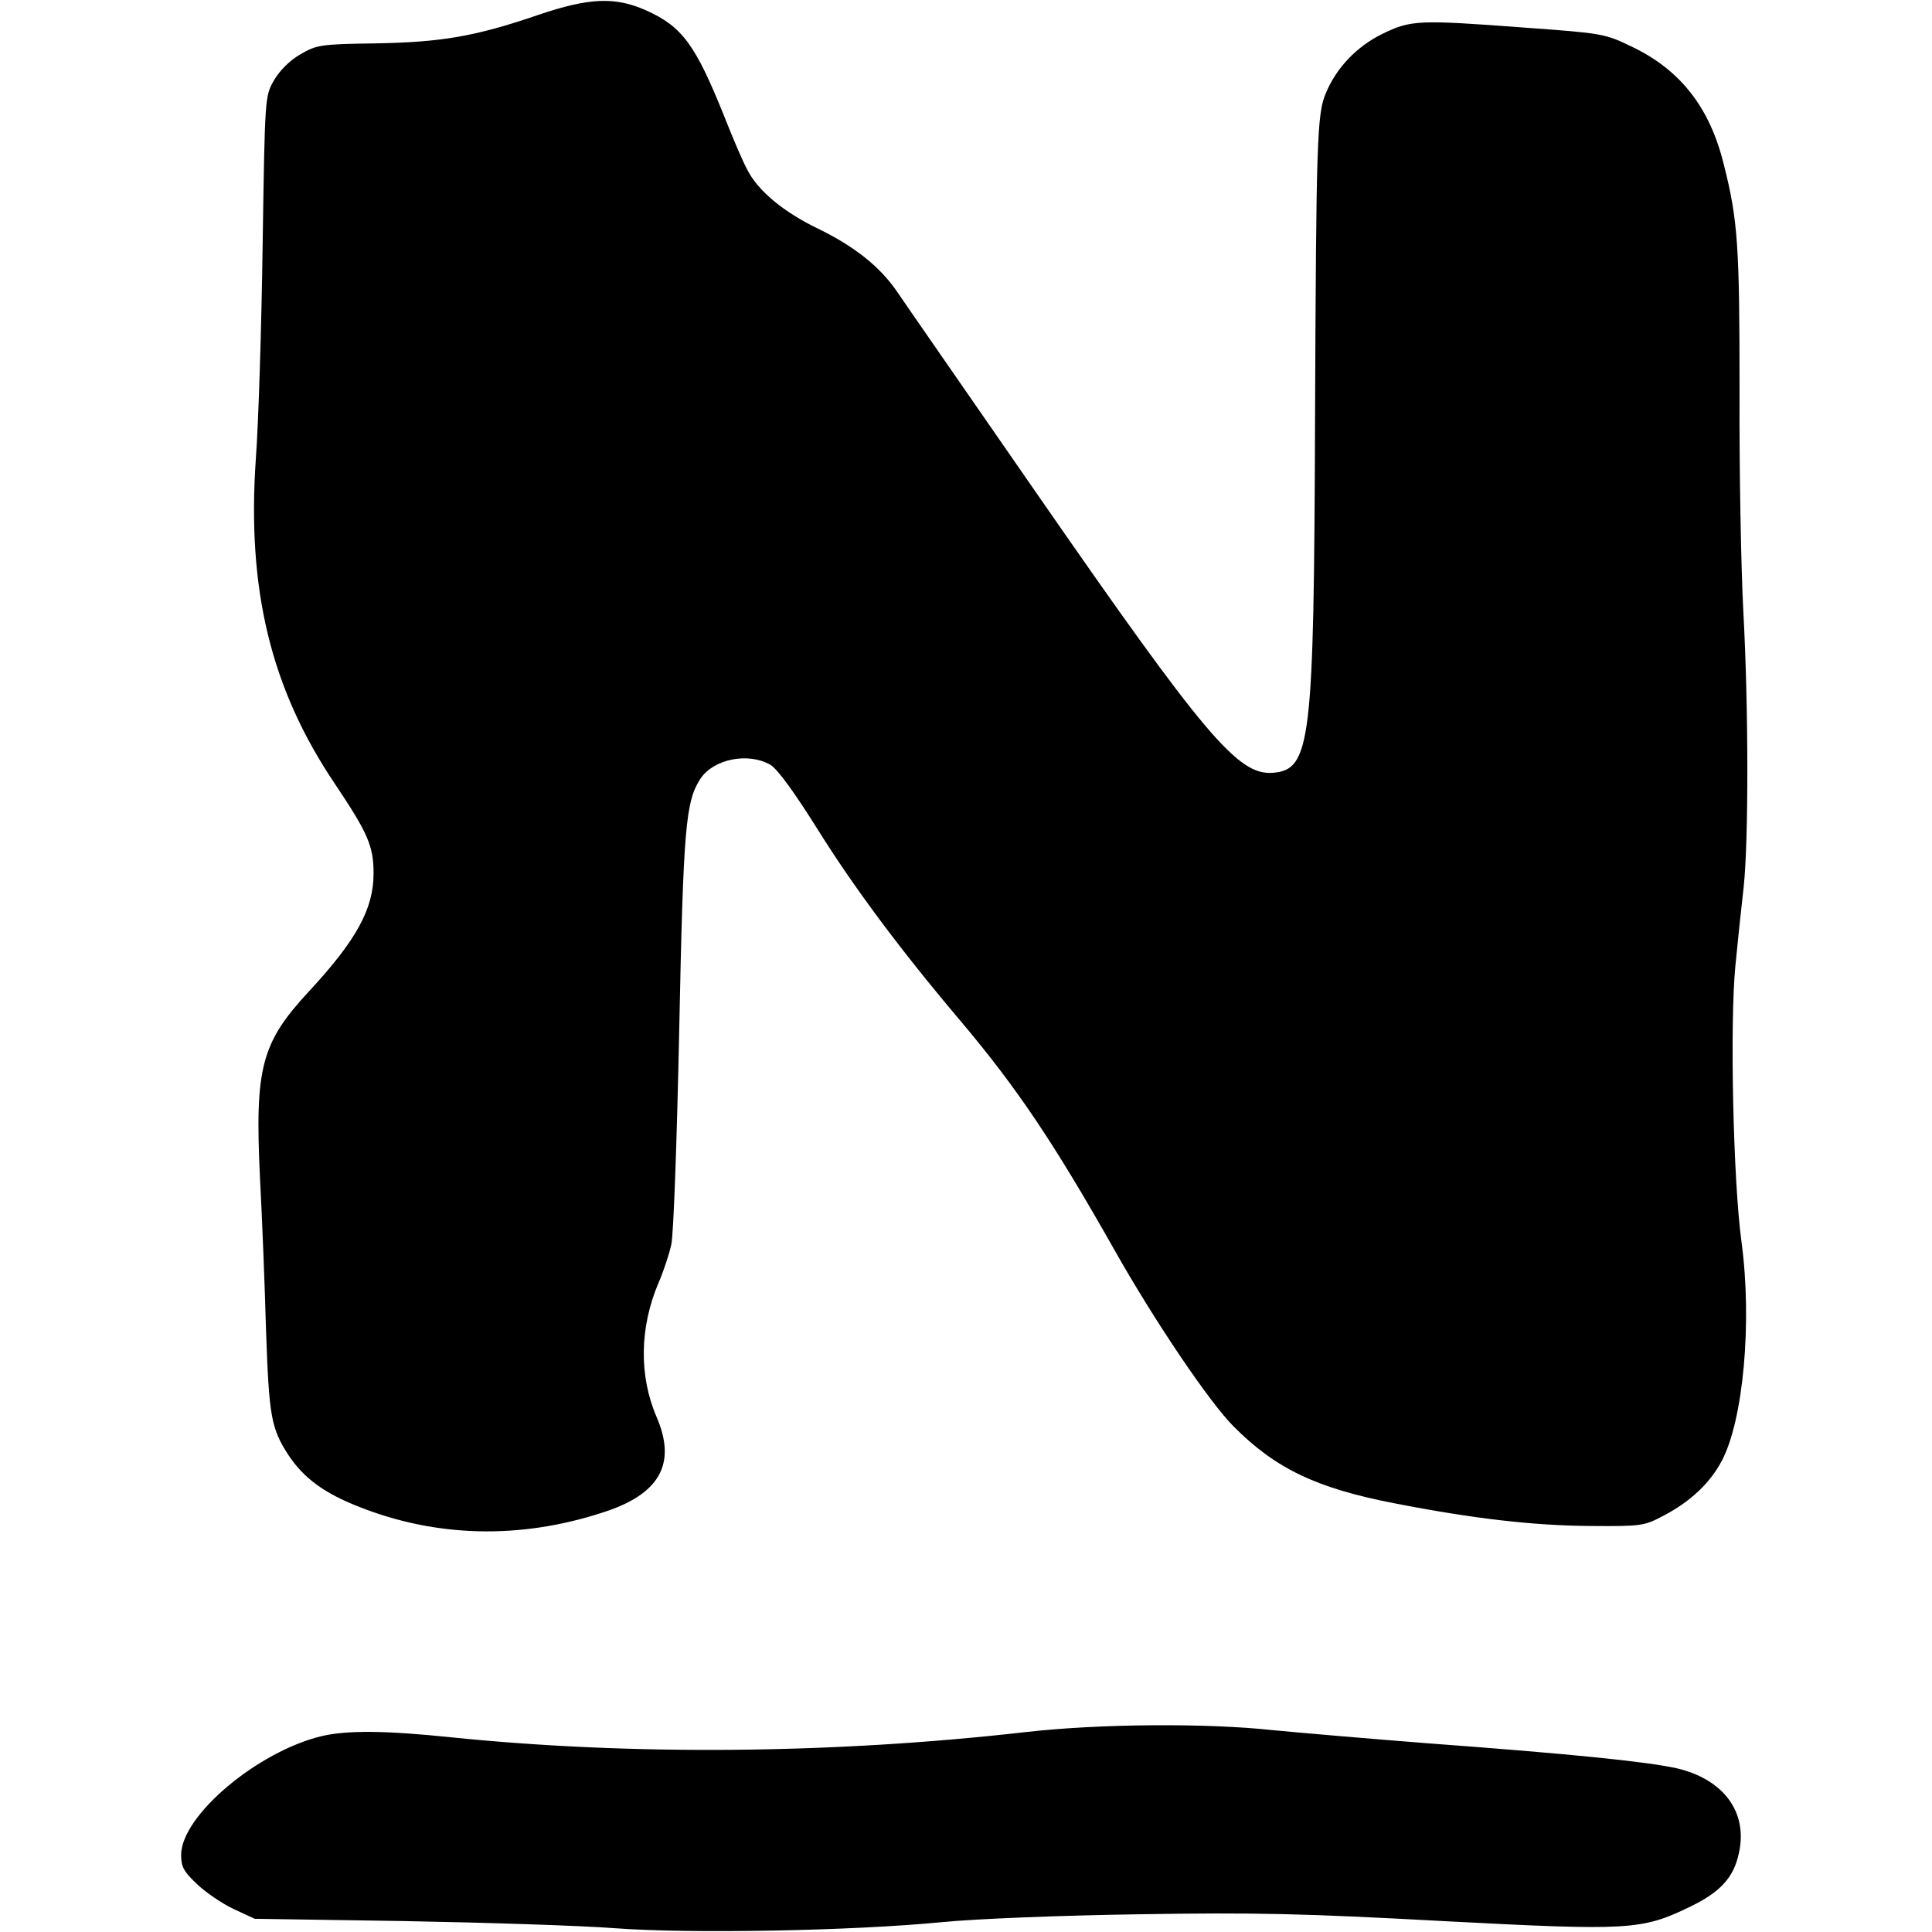 <svg version="1.0" xmlns="http://www.w3.org/2000/svg"
  width="512pt" height="512pt" viewBox="0 0 512 512"
  preserveAspectRatio="xMidYMid meet">

  <g transform="translate(0,512) scale(0.1,-0.1)"
    fill="#000000" stroke="none">
    <path
      d="M1428 5081 c-169 -58 -259 -73 -435 -76 -144 -2 -154 -4 -197 -29
-28 -16 -55 -43 -70 -69 -24 -42 -24 -43 -30 -437 -3 -217 -11 -472 -18 -566
-24 -347 40 -610 210 -862 87 -130 102 -164 102 -237 0 -94 -46 -177 -171
-312 -127 -137 -144 -202 -130 -495 6 -112 13 -293 16 -403 8 -228 13 -260 60
-332 40 -60 94 -100 186 -136 204 -81 425 -87 644 -16 153 48 199 129 145 254
-47 109 -45 237 5 355 14 32 29 78 34 102 6 24 15 280 21 568 11 541 17 605
56 666 35 53 127 71 186 37 19 -12 62 -71 123 -168 96 -154 220 -321 380 -510
151 -179 248 -324 407 -605 107 -190 253 -406 317 -470 111 -112 220 -164 427
-204 210 -41 369 -59 519 -60 135 -1 142 0 193 27 71 37 123 86 154 144 58
107 82 370 53 583 -22 163 -31 578 -16 731 6 63 16 157 22 209 13 124 13 472
-1 730 -6 113 -11 375 -10 582 0 385 -4 454 -42 603 -37 151 -116 251 -245
312 -70 34 -78 35 -285 50 -280 21 -299 20 -375 -17 -67 -33 -121 -89 -149
-156 -24 -55 -26 -126 -29 -869 -3 -854 -11 -925 -112 -933 -92 -7 -179 96
-624 738 -189 273 -357 515 -373 539 -45 65 -112 118 -206 164 -94 45 -162
102 -190 158 -11 20 -38 83 -60 139 -77 192 -112 240 -209 283 -81 36 -150 33
-283 -12z" />
    <path
      d="M2720 530 c-509 -58 -1044 -63 -1525 -14 -173 18 -275 19 -343 3
-170 -41 -372 -211 -372 -315 0 -31 7 -44 42 -77 23 -22 67 -52 97 -66 l56
-26 395 -6 c217 -4 469 -12 560 -19 199 -15 629 -7 865 16 91 9 317 18 525 21
306 5 436 2 803 -18 495 -26 527 -24 654 37 81 39 117 77 131 142 25 109 -40
197 -165 226 -83 18 -280 38 -658 66 -154 12 -340 28 -413 35 -175 19 -458 17
-652 -5z" />
  </g>
</svg>
